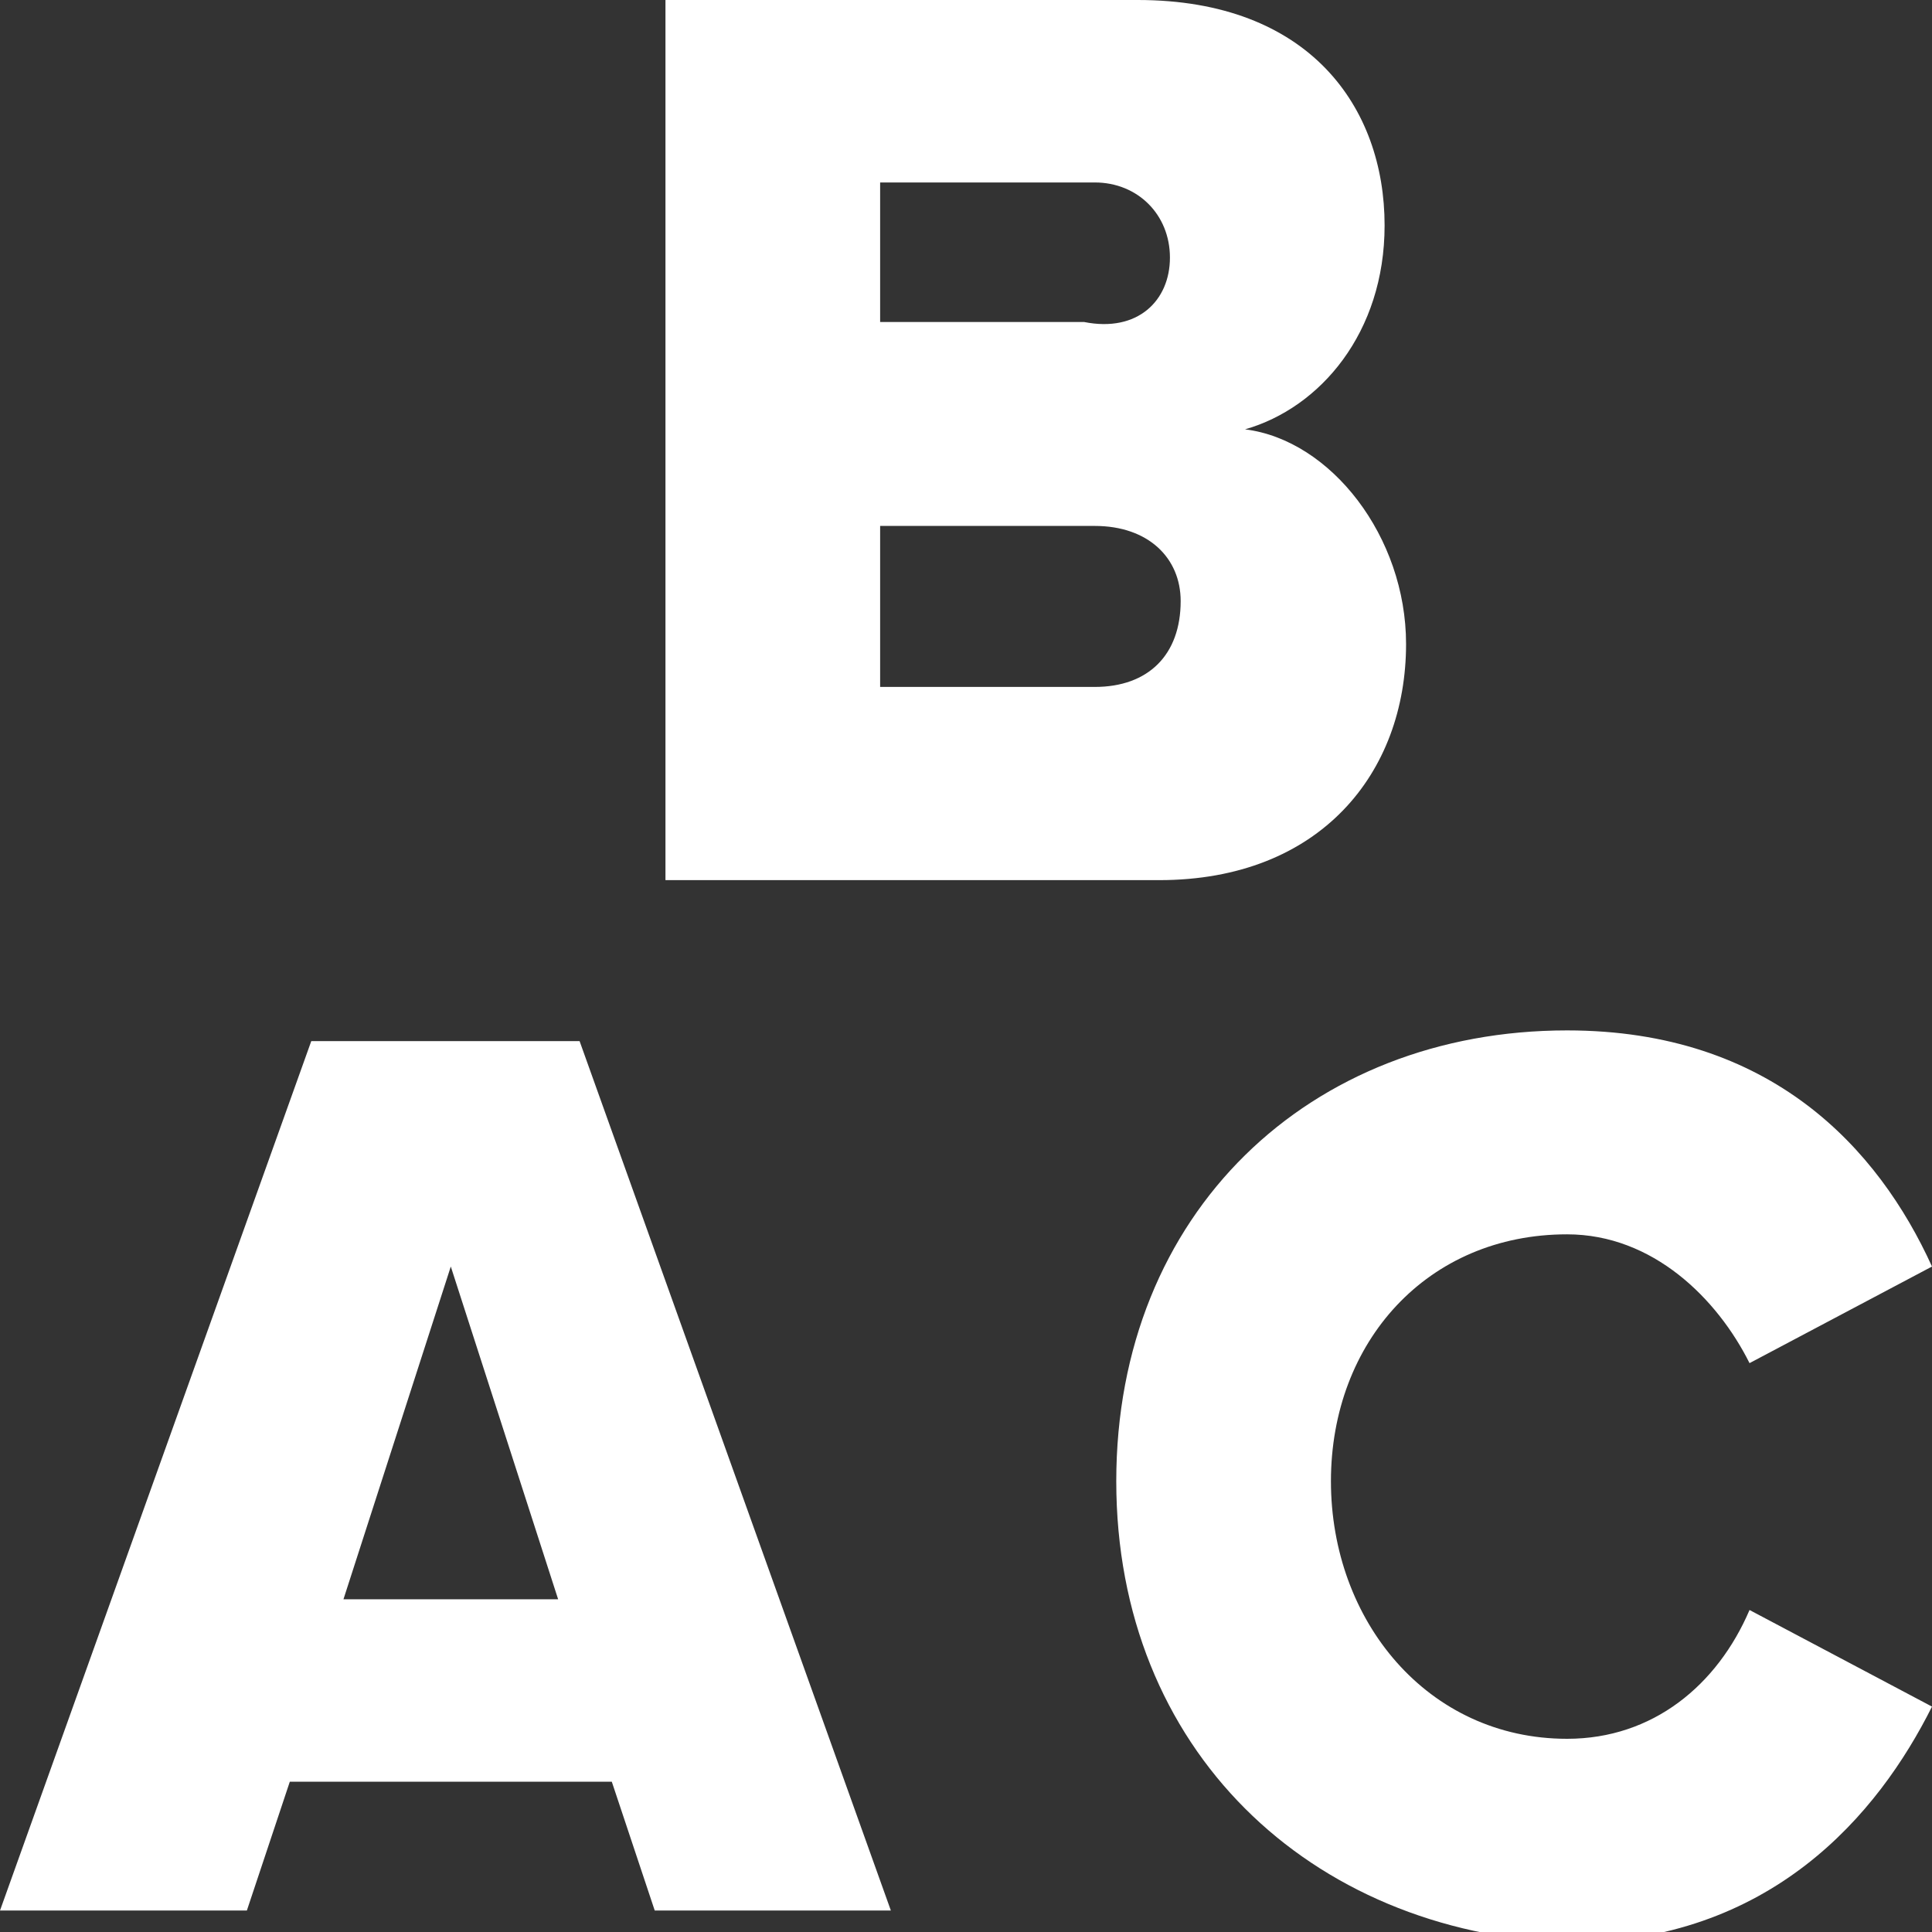 <?xml version="1.0" encoding="utf-8"?>
<!-- Generator: Adobe Illustrator 23.0.1, SVG Export Plug-In . SVG Version: 6.00 Build 0)  -->
<svg version="1.1" id="angl_x5F_rus_x5F_icon_x5F_externat"
	 xmlns="http://www.w3.org/2000/svg" xmlns:xlink="http://www.w3.org/1999/xlink" x="0px" y="0px" width="18px" height="18px"
	 viewBox="0 0 18 18" style="enable-background:new 0 0 18 18;" xml:space="preserve">
<rect x="0" y="0" width="18" height="18" fill="#333333" stroke="none"/>
<path id="angl_x5F_rus_x5F_icon_x5F_externat1" style="fill:#FFFFFF;" d="M6.1,17.8l-0.4-1.2H2.7l-0.4,1.2H0l2.9-8.1h2.5l2.9,8.1
	H6.1z M4.2,11.8l-1,3.1h2L4.2,11.8z M6.2,8.1V0h4.4c1.6,0,2.3,1,2.3,2.1c0,1-0.6,1.7-1.3,1.9c0.8,0.1,1.5,1,1.5,2
	c0,1.2-0.8,2.2-2.3,2.2H6.2z M10.9,2.4c0-0.4-0.3-0.7-0.7-0.7h-2v1.3h1.9C10.6,3.1,10.9,2.8,10.9,2.4z M11,5.6
	c0-0.4-0.3-0.7-0.8-0.7h-2v1.5h2C10.7,6.4,11,6.1,11,5.6z M10.4,13.8c0-2.5,1.8-4.2,4.2-4.2c1.9,0,2.9,1.1,3.4,2.2l-1.7,0.9
	c-0.3-0.6-0.9-1.2-1.7-1.2c-1.3,0-2.2,1-2.2,2.3s0.9,2.4,2.2,2.4c0.8,0,1.4-0.5,1.7-1.2l1.7,0.9c-0.5,1-1.5,2.2-3.4,2.2
	C12.2,18,10.4,16.3,10.4,13.8z"/>
</svg>
